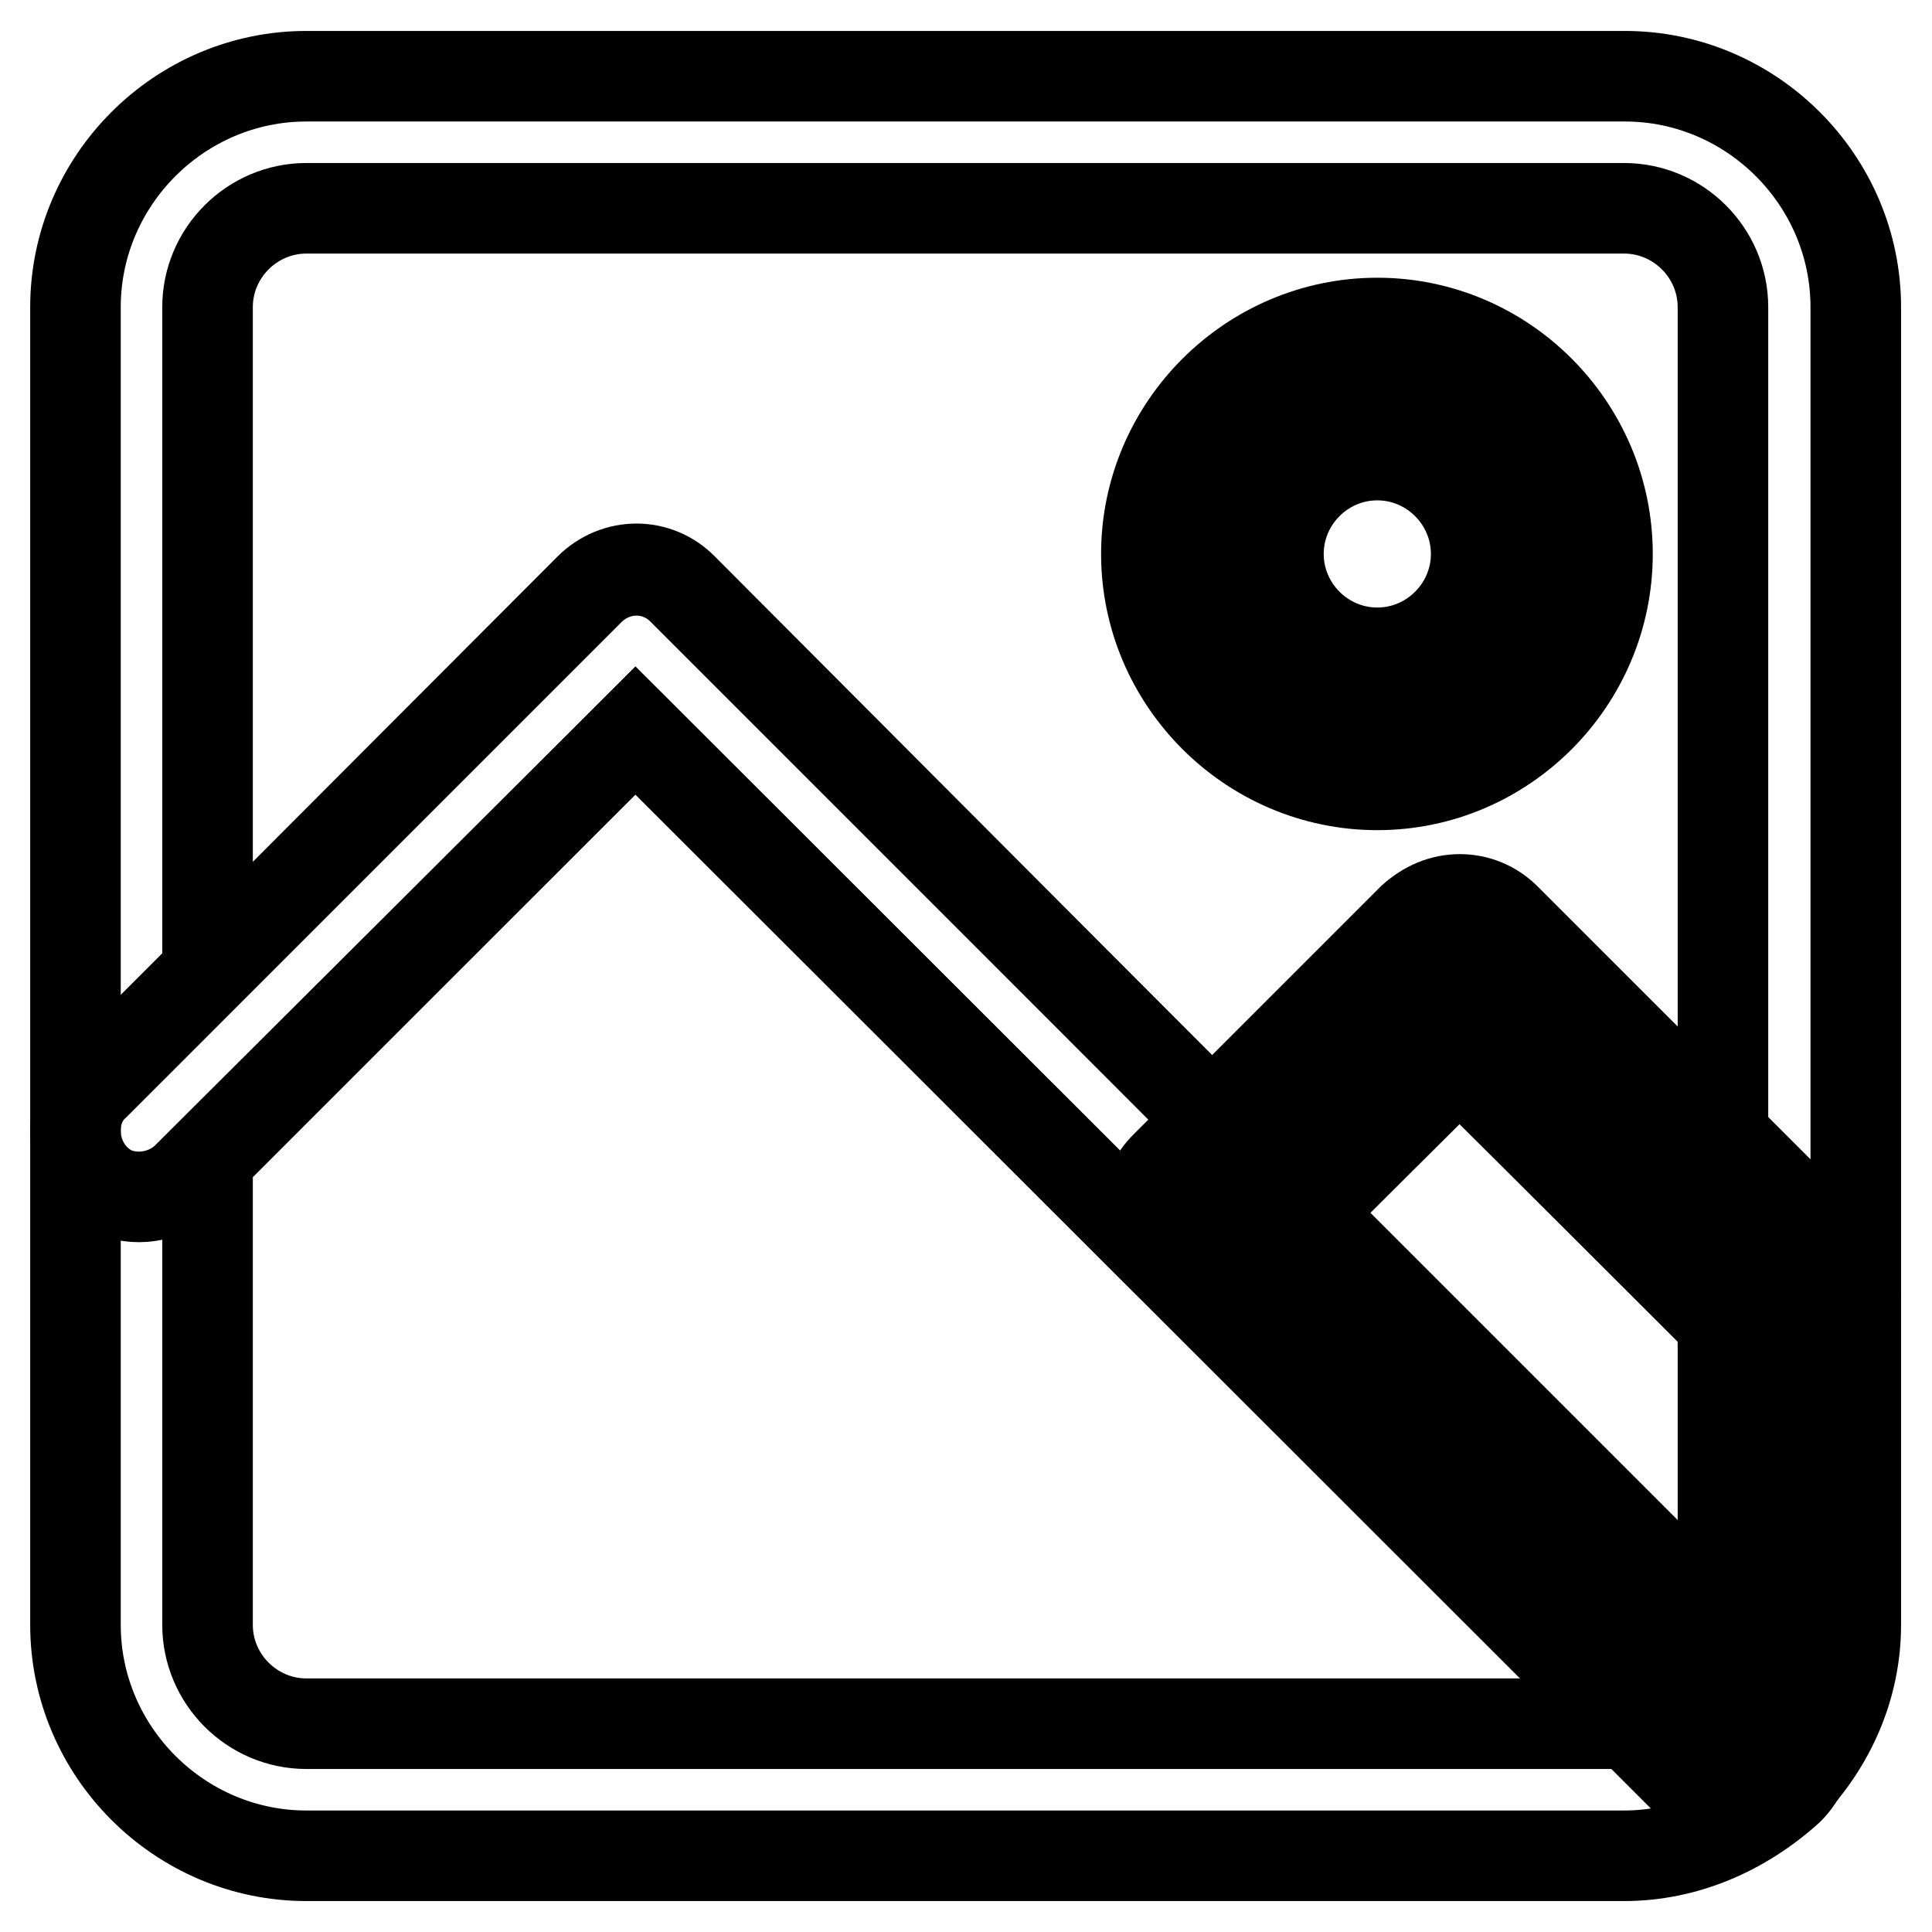 <?xml version="1.0" encoding="utf-8"?>
<!-- Svg Vector Icons : http://www.onlinewebfonts.com/icon -->
<!DOCTYPE svg PUBLIC "-//W3C//DTD SVG 1.1//EN" "http://www.w3.org/Graphics/SVG/1.1/DTD/svg11.dtd">
<svg version="1.1" xmlns="http://www.w3.org/2000/svg" xmlns:xlink="http://www.w3.org/1999/xlink" x="0px" y="0px" viewBox="0 0 256 256" enable-background="new 0 0 256 256" xml:space="preserve">
<g> <path stroke-width="12" fill-opacity="0" stroke="#000000"  d="M237,180.4c-2.2,0-4.6-0.9-6.1-2.6l-37.5-37.3l-26.6,26.4c-3.5,3.5-9,3.5-12.4,0L84.2,96.8l-59.4,59.2 c-2.4,2.4-6.3,3.3-9.6,2c-3.1-1.3-5.2-4.6-5.2-8.1V40.7c0-16.8,13.8-30.6,30.6-30.6h174.7c16.8,0,30.6,13.8,30.6,30.6v131 C245.8,176.5,241.9,180.4,237,180.4L237,180.4z M193.4,119.3c2.2,0,4.4,0.9,6.1,2.6l28.8,28.6V40.7c0-7.2-5.9-13.1-13.1-13.1H40.6 c-7.2,0-13.1,5.9-13.1,13.1v88L78.1,78c3.5-3.5,9-3.5,12.4,0l70.1,70.3l26.6-26.6C189,120.1,191.2,119.3,193.4,119.3z"/> <path stroke-width="12" fill-opacity="0" stroke="#000000"  d="M160.6,160.7l70.1,70.1c3.9-3.9,6.3-9.4,6.3-15.5v-43.7L193.4,128L160.6,160.7z"/> <path stroke-width="12" fill-opacity="0" stroke="#000000"  d="M230.7,239.6c-2.2,0-4.4-0.9-6.1-2.6l-70.1-70.1c-3.5-3.5-3.5-9,0-12.4l32.7-32.7c3.5-3.5,9-3.5,12.4,0 l43.7,43.7c1.7,1.7,2.6,3.9,2.6,6.1v43.7c0,8.1-3.3,15.7-9,21.6C235.1,238.7,232.9,239.6,230.7,239.6z M173.1,160.7l55.2,55.2 v-40.6l-34.9-34.9L173.1,160.7z"/> <path stroke-width="12" fill-opacity="0" stroke="#000000"  d="M215.2,245.9H40.6c-16.8,0-30.6-13.8-30.6-30.6v-65.5c0-2.4,0.9-4.6,2.6-6.1l65.5-65.5 c3.5-3.5,9-3.5,12.4,0L237,224.7c3.5,3.5,3.5,8.9,0,12.4C230.9,242.6,223.3,245.9,215.2,245.9L215.2,245.9z M27.5,153.5v61.8 c0,7.2,5.9,13.1,13.1,13.1h175.3L84.2,96.8L27.5,153.5z"/> <path stroke-width="12" fill-opacity="0" stroke="#000000"  d="M160.6,73.4c0,12.1,9.8,21.8,21.8,21.8c12.1,0,21.8-9.8,21.8-21.8c0,0,0,0,0,0c0-12.1-9.8-21.8-21.8-21.8 C170.4,51.6,160.6,61.3,160.6,73.4C160.6,73.4,160.6,73.4,160.6,73.4z"/> <path stroke-width="12" fill-opacity="0" stroke="#000000"  d="M182.5,104c-16.8,0-30.6-13.8-30.6-30.6s13.8-30.6,30.6-30.6S213,56.6,213,73.4S199.3,104,182.5,104z  M182.5,60.3c-7.2,0-13.1,5.9-13.1,13.1s5.9,13.1,13.1,13.1c7.2,0,13.1-5.9,13.1-13.1S189.7,60.3,182.5,60.3z"/></g>
</svg>